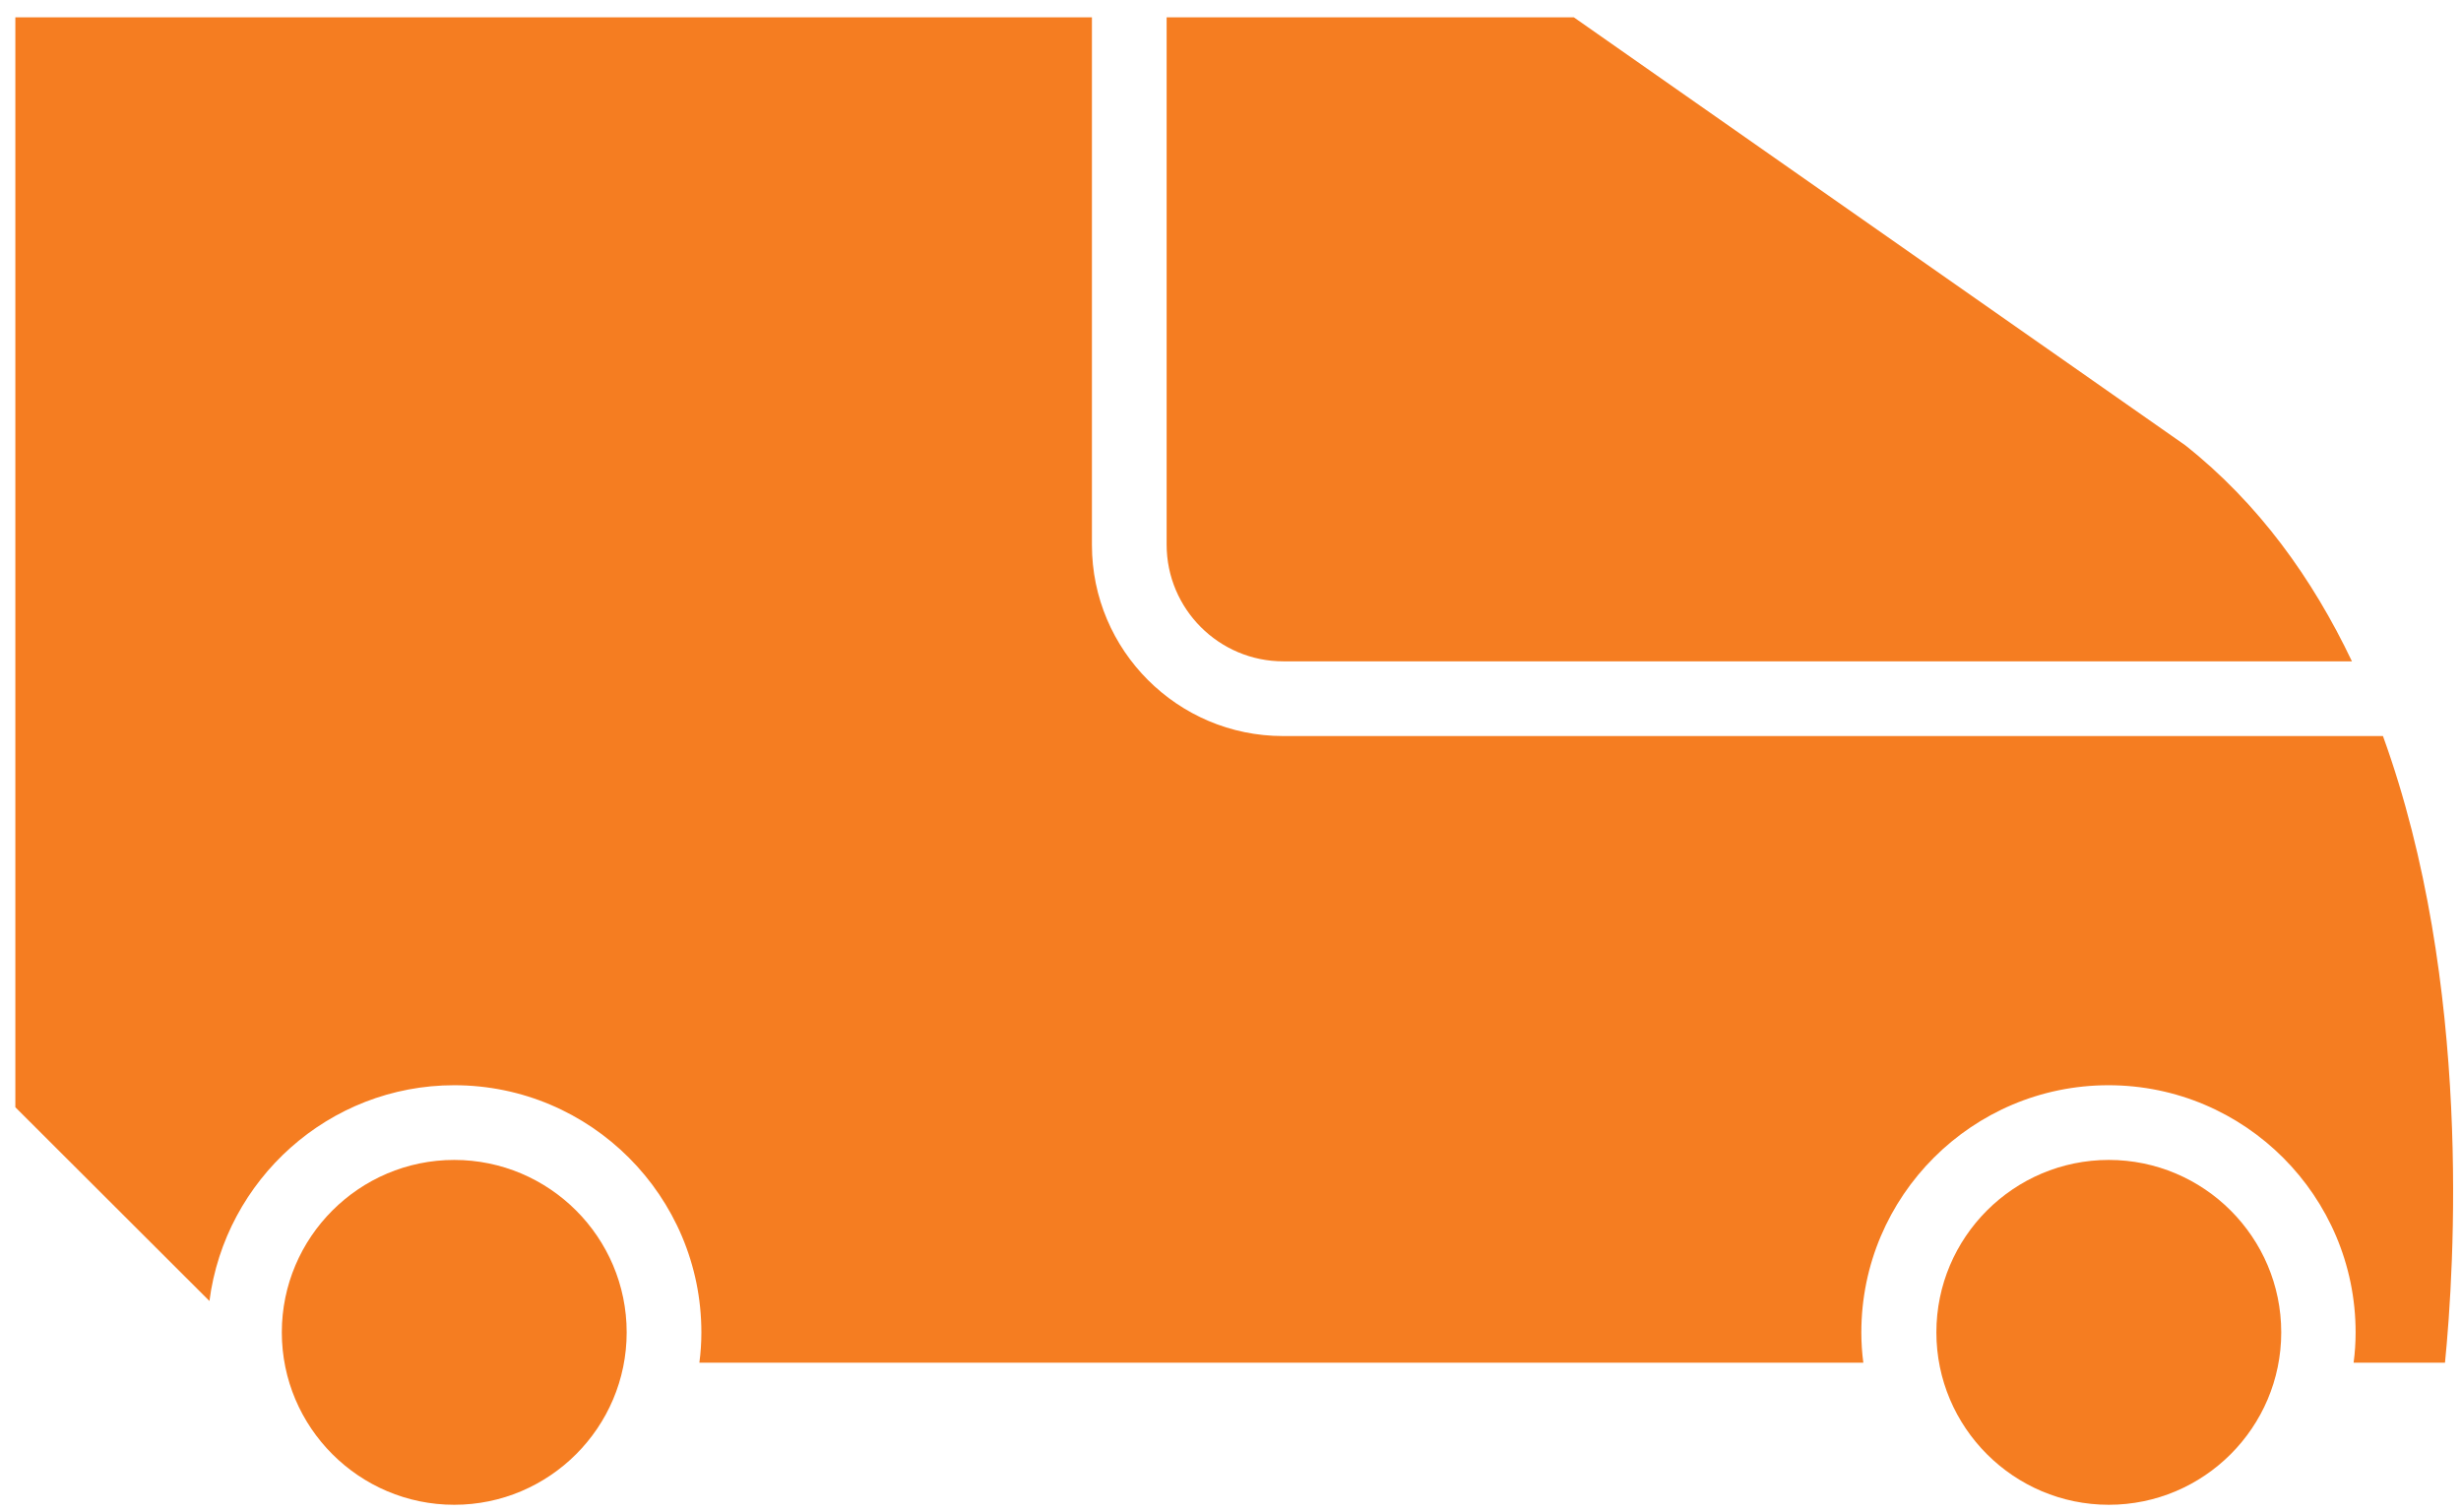 <?xml version="1.0" encoding="utf-8"?>
<!-- Generator: Adobe Illustrator 28.0.0, SVG Export Plug-In . SVG Version: 6.00 Build 0)  -->
<svg version="1.1" id="Réteg_1" xmlns="http://www.w3.org/2000/svg" xmlns:xlink="http://www.w3.org/1999/xlink" x="0px" y="0px"
	 viewBox="0 0 737.9 453.4" style="enable-background:new 0 0 737.9 453.4;" xml:space="preserve">
<style type="text/css">
	.st0{clip-path:url(#SVGID_00000094599205548226875990000003811921352750529683_);}
	.st1{fill:#F57D21;}
	.st2{clip-path:url(#SVGID_00000055709179197737675760000007644483573686144656_);}
	.st3{clip-path:url(#SVGID_00000098935723032665029300000002918793138061595060_);}
	.st4{clip-path:url(#SVGID_00000062151375759217259120000003190366541176831151_);}
</style>
<g>
	<g>
		<g>
			<defs>
				<rect id="SVGID_1_" x="349.1" y="5.2" width="357.3" height="193.5"/>
			</defs>
			<clipPath id="SVGID_00000060029897059422121100000016368823325929374350_">
				<use xlink:href="#SVGID_1_"  style="overflow:visible;"/>
			</clipPath>
			<g style="clip-path:url(#SVGID_00000060029897059422121100000016368823325929374350_);">
				<path class="st1" d="M349.8,163.3V5.2h122.1l183.3,128.3c22,17.4,38.2,40,50,64.8H384.8C365.5,198.3,349.8,182.6,349.8,163.3"/>
			</g>
		</g>
	</g>
</g>
<g>
	<g>
		<g>
			<defs>
				<rect id="SVGID_00000029041823984517610100000012336759717683683730_" x="579.8" y="346.7" width="105.3" height="104.5"/>
			</defs>
			<clipPath id="SVGID_00000128463044406480877770000003702672303898660266_">
				<use xlink:href="#SVGID_00000029041823984517610100000012336759717683683730_"  style="overflow:visible;"/>
			</clipPath>
			<g style="clip-path:url(#SVGID_00000128463044406480877770000003702672303898660266_);">
				<path class="st1" d="M632.3,347.8c28.5,0,51.7,23.2,51.7,51.7s-23.2,51.7-51.7,51.7s-51.7-23.2-51.7-51.7
					S603.8,347.8,632.3,347.8"/>
			</g>
		</g>
	</g>
</g>
<g>
	<g>
		<g>
			<defs>
				<rect id="SVGID_00000078035964734476379560000000671083487191376061_" x="83.8" y="346.7" width="105.3" height="104.5"/>
			</defs>
			<clipPath id="SVGID_00000047750109075510048190000013148639763449024650_">
				<use xlink:href="#SVGID_00000078035964734476379560000000671083487191376061_"  style="overflow:visible;"/>
			</clipPath>
			<g style="clip-path:url(#SVGID_00000047750109075510048190000013148639763449024650_);">
				<path class="st1" d="M136.2,347.8c28.5,0,51.7,23.2,51.7,51.7s-23.2,51.7-51.7,51.7S84.5,428,84.5,399.5
					C84.5,371,107.7,347.8,136.2,347.8"/>
			</g>
		</g>
	</g>
</g>
<g>
	<g>
		<g>
			<defs>
				<rect id="SVGID_00000001627728886265207380000006217940581582530223_" x="4.6" y="5.2" width="731.1" height="404.1"/>
			</defs>
			<clipPath id="SVGID_00000067237179729372975710000006965130856140758662_">
				<use xlink:href="#SVGID_00000001627728886265207380000006217940581582530223_"  style="overflow:visible;"/>
			</clipPath>
			<g style="clip-path:url(#SVGID_00000067237179729372975710000006965130856140758662_);">
				<path class="st1" d="M64.5,204.1c0,16.9,13.8,30.7,30.7,30.7h135.5c16.9,0,30.7-13.8,30.7-30.7V68.6c0-16.9-13.8-30.7-30.7-30.7
					H95.2c-16.9,0-30.7,13.8-30.7,30.7L64.5,204.1L64.5,204.1z M384.3,287.8h60c6.2,0,11.2-5,11.2-11.2s-5-11.2-11.2-11.2h-60
					c-6.2,0-11.2,5-11.2,11.2S378.1,287.8,384.3,287.8z M327.4,5.2v158.2c0,31.6,25.7,57.3,57.3,57.3h329.8
					c26.9,74.2,21.4,159.7,18.6,187.9h-27.4c0.4-3,0.6-6,0.6-9.1c0-40.8-33.2-74.1-74.1-74.1c-40.8,0-74.1,33.2-74.1,74.1
					c0,3.1,0.2,6.1,0.6,9.1h-349c0.4-3,0.6-6,0.6-9.1c0-40.8-33.2-74.1-74.1-74.1c-37.6,0-68.7,28.3-73.4,64.7L4.6,332V5.2H327.4"/>
			</g>
		</g>
	</g>
</g>
<rect x="362.1" y="255.5" class="st1" width="118" height="41"/>
<rect x="44.1" y="24.5" class="st1" width="241" height="226"/>
</svg>
